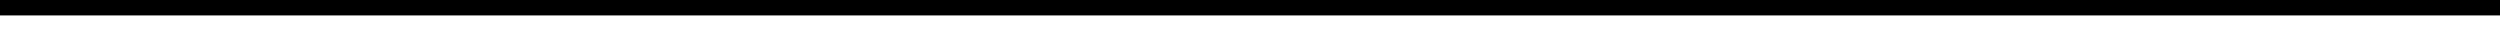 <?xml version="1.0" encoding="UTF-8"?>
<!DOCTYPE svg PUBLIC '-//W3C//DTD SVG 1.0//EN'
          'http://www.w3.org/TR/2001/REC-SVG-20010904/DTD/svg10.dtd'>
<svg height="1" stroke="#000" stroke-linecap="square" stroke-miterlimit="10" width="87.54" xmlns="http://www.w3.org/2000/svg" xmlns:xlink="http://www.w3.org/1999/xlink"
><defs
  ><clipPath id="a"
    ><path d="M0 0V.54H87.54V0Z"
    /></clipPath
    ><clipPath clip-path="url(#a)" id="b"
    ><path d="M-99.3 256.11H495.98V-585.78H-99.3Zm0 0"
    /></clipPath
  ></defs
  ><g
  ><g fill="#003AFA" stroke="#003AFA"
    ><path clip-path="url(#b)" d="M0 0H87.54V.54H0ZM0 0" fill-rule="evenodd" stroke="none"
    /></g
  ></g
></svg
>
